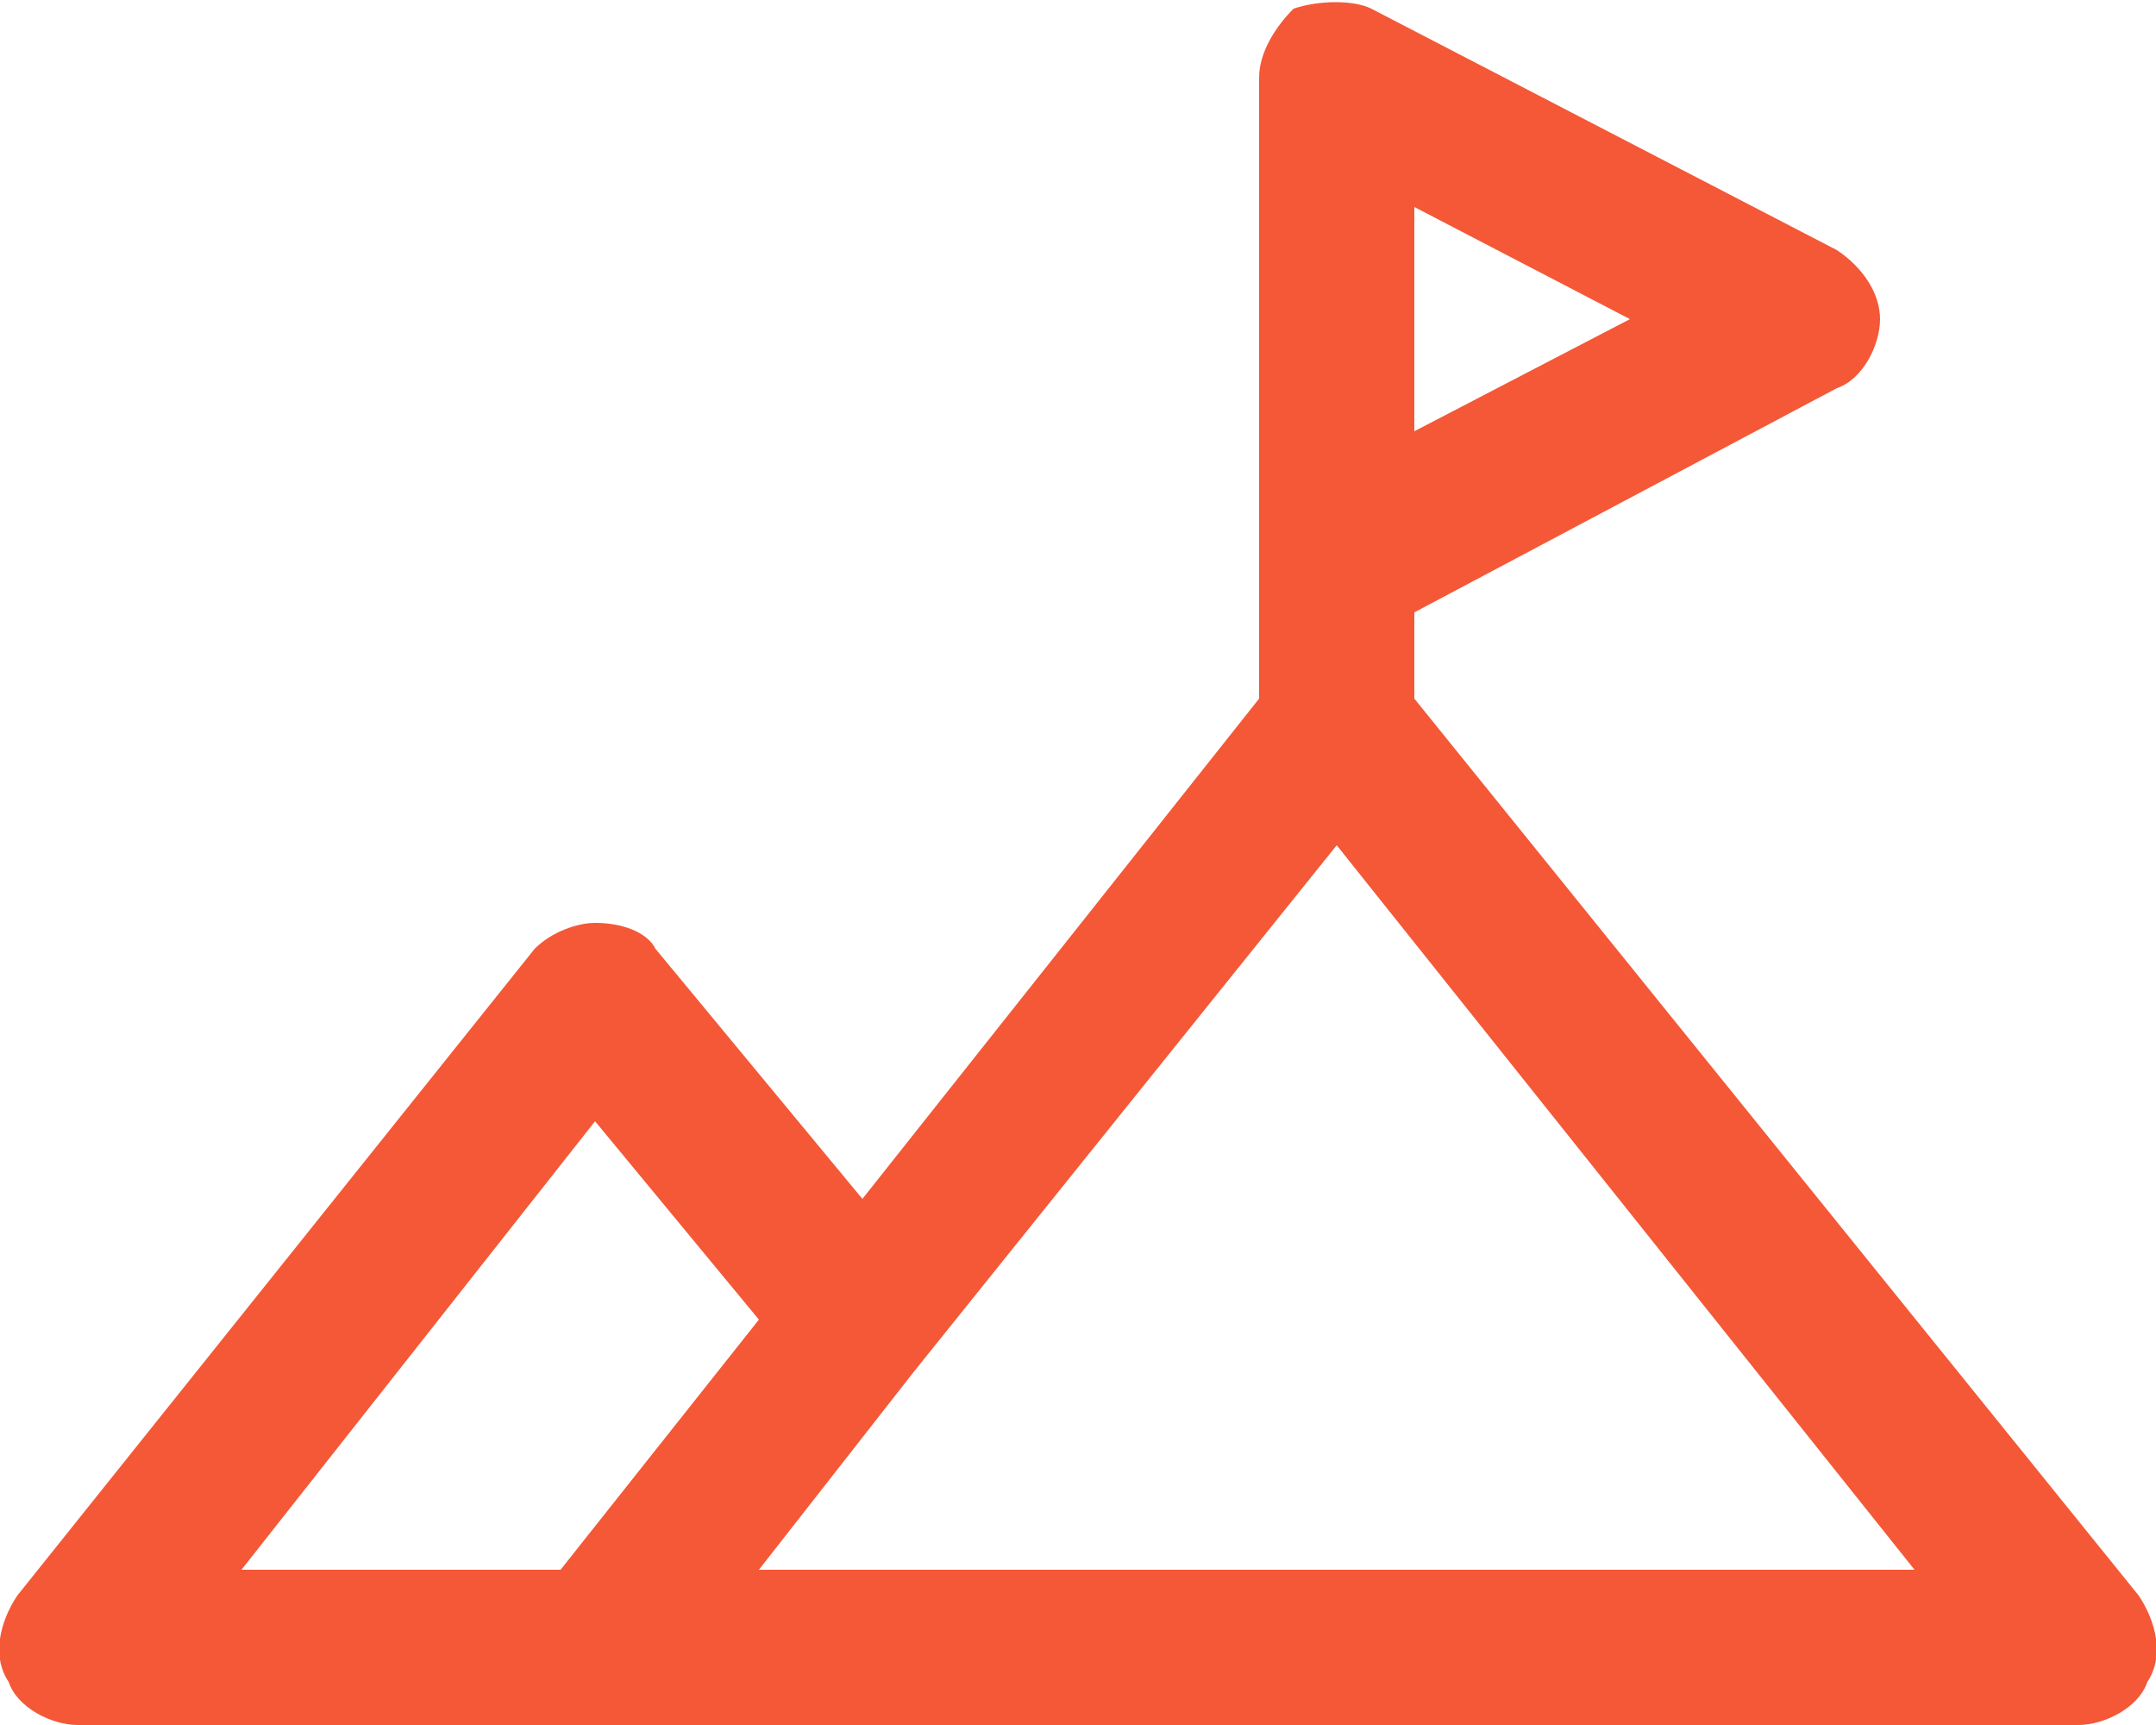 <svg version="1.2" xmlns="http://www.w3.org/2000/svg" viewBox="0 0 25 20" width="25" height="20">
	<title>Layer_1 (16)</title>
	<defs>
		<clipPath clipPathUnits="userSpaceOnUse" id="cp1">
			<path d="m0 0h25v20h-25z"/>
		</clipPath>
	</defs>
	<style>
		.s0 { fill: #f45837 } 
	</style>
	<g id="Clip-Path: Layer_1" clip-path="url(#cp1)">
		<g id="Layer_1">
			<path id="Vector" class="s0" d="m24.8 18.5l-8.4-10.4q0 0 0-0.1v-0.9l4.9-2.6c0.3-0.1 0.5-0.5 0.5-0.8 0-0.3-0.2-0.6-0.5-0.8l-5.4-2.8c-0.2-0.1-0.6-0.1-0.9 0-0.2 0.2-0.4 0.5-0.4 0.8v7.1q0 0.1 0 0.1l-4.6 5.8-2.4-2.9c-0.1-0.2-0.4-0.3-0.7-0.3-0.2 0-0.5 0.1-0.7 0.3l-6 7.5c-0.2 0.3-0.3 0.7-0.1 1 0.1 0.3 0.5 0.5 0.8 0.5h23.2c0.3 0 0.7-0.2 0.8-0.5 0.2-0.3 0.1-0.7-0.1-1zm-8.4-13.5v-2.6l2.5 1.3zm-9.5 8l1.9 2.3-2.3 2.9h-3.7zm1.9 5.2l1.8-2.3 4.9-6.1 6.7 8.4z"/>
		</g>
	</g>
</svg>